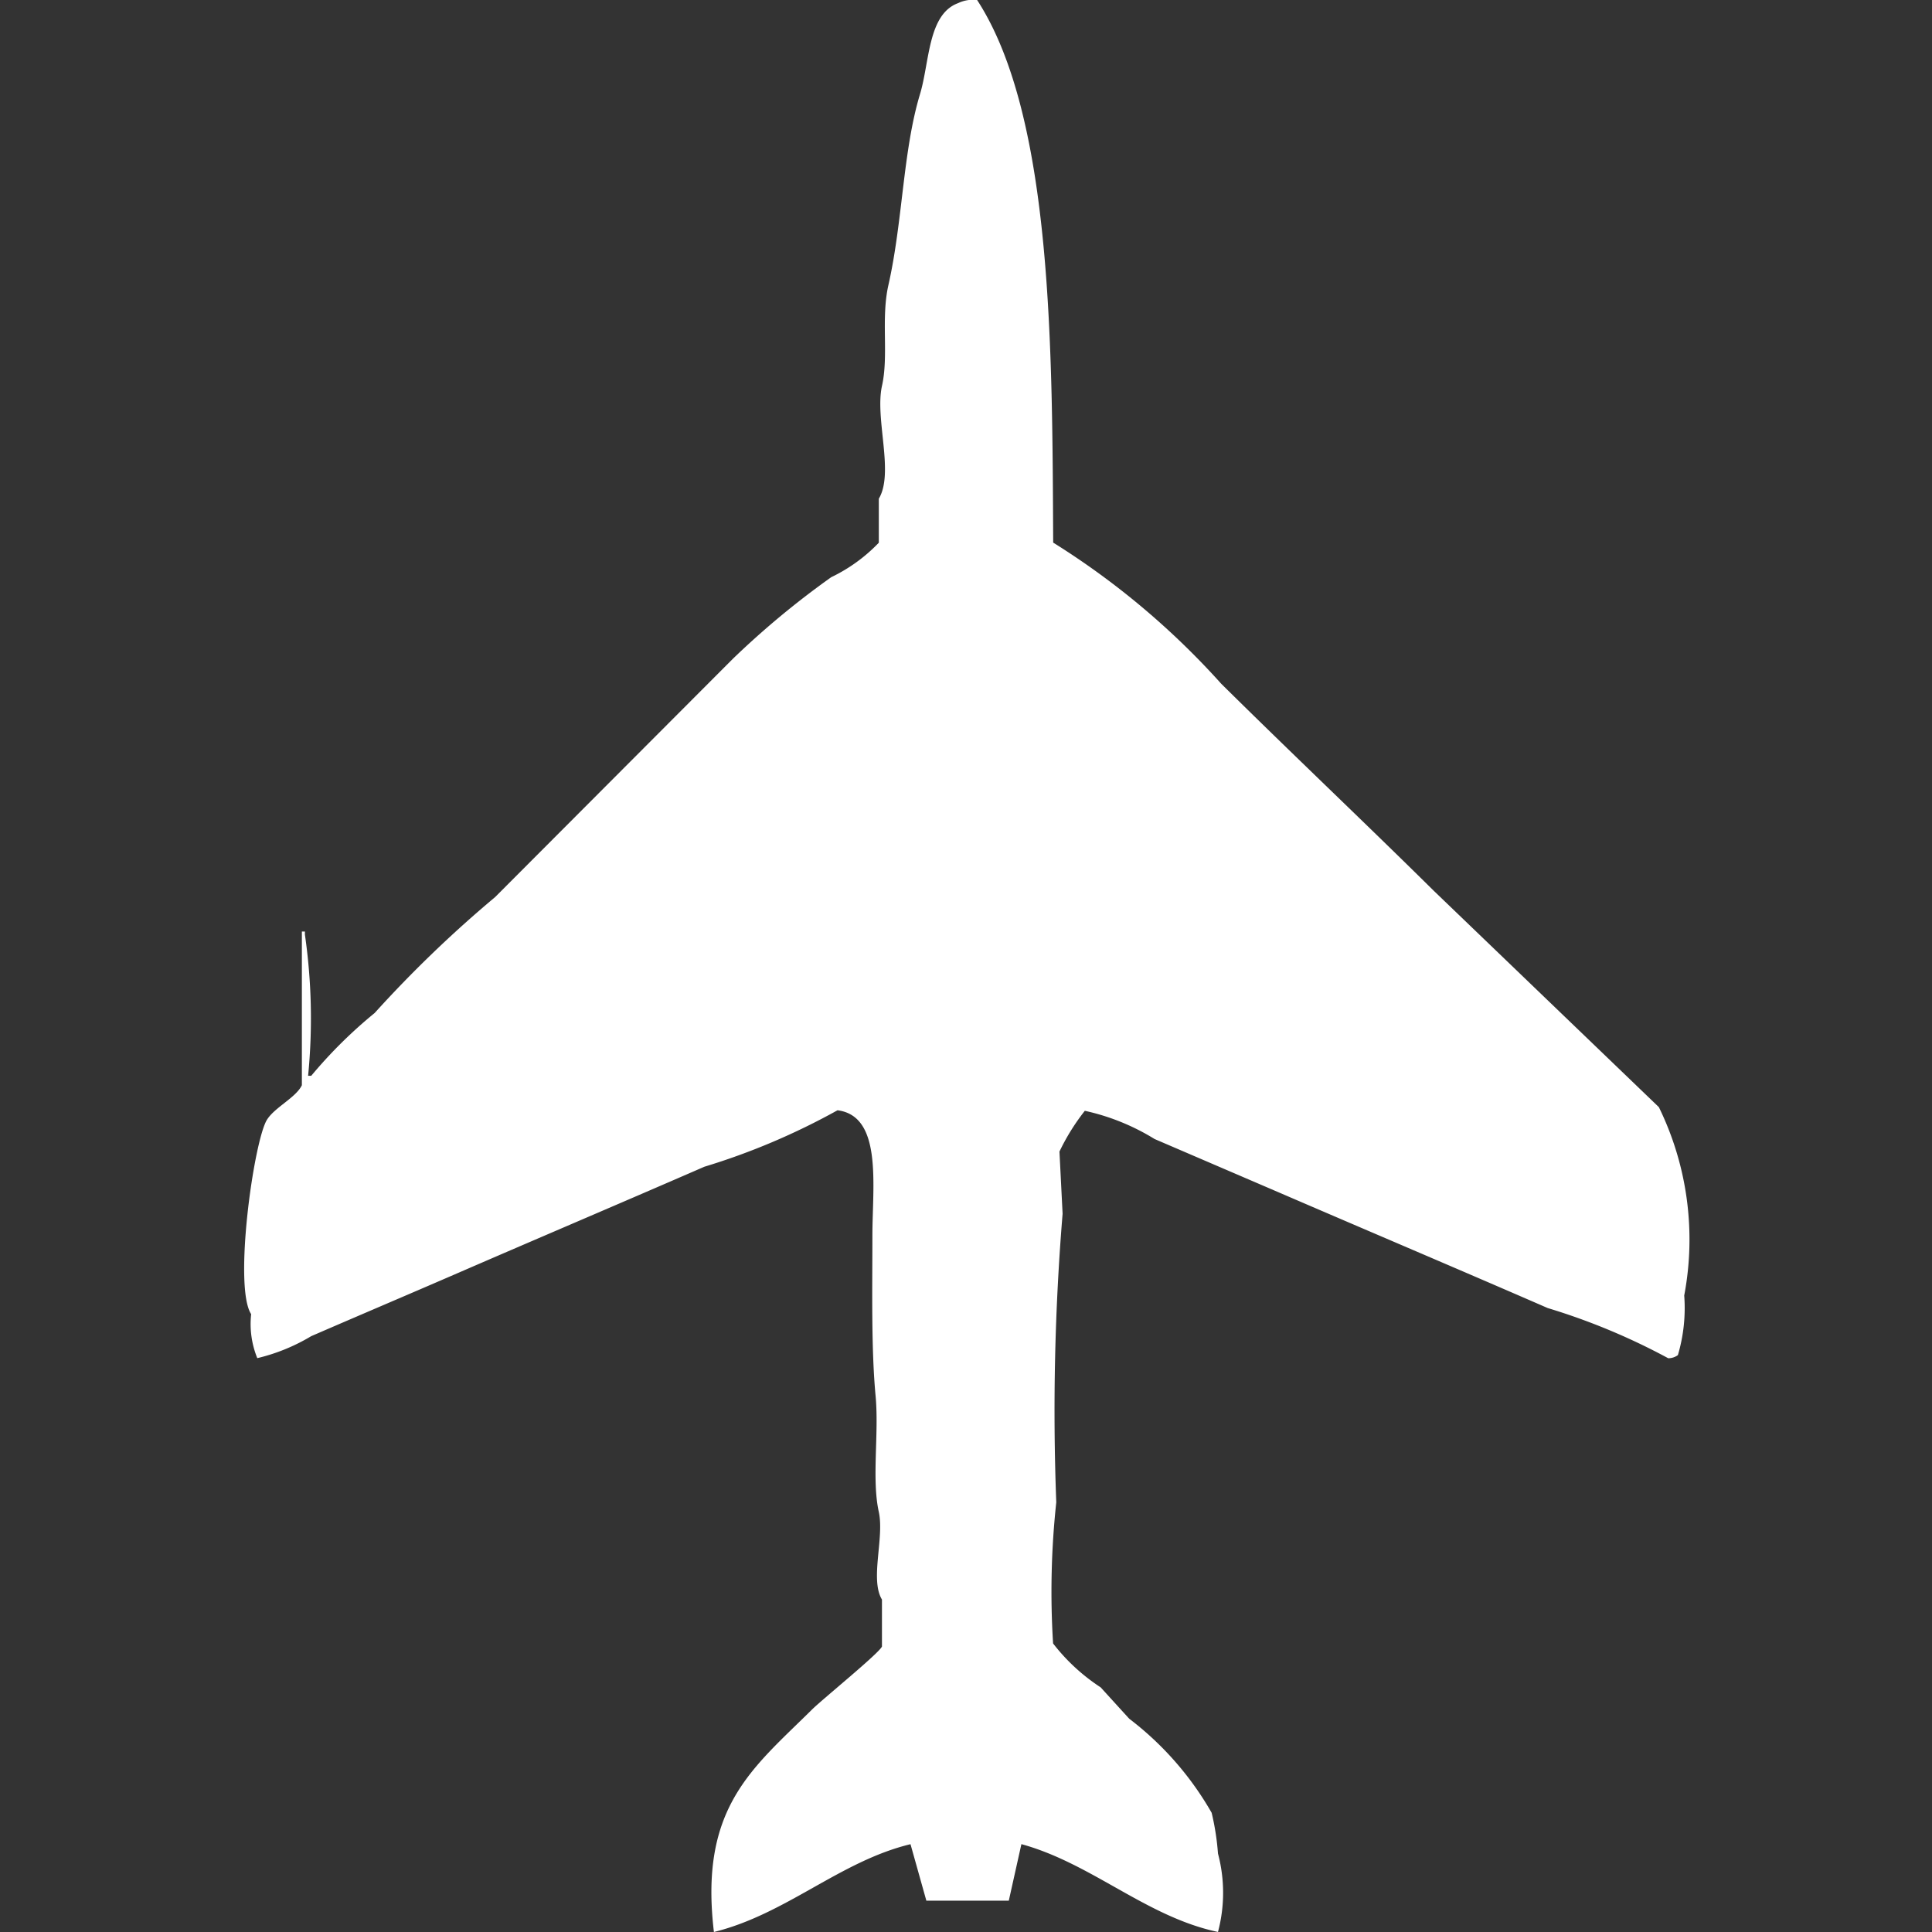 <svg width="40" height="40" viewBox="0 0 40 40" fill="#fff" xmlns="http://www.w3.org/2000/svg"><rect x="0" y="0" width="40" height="40" fill="#333333" stroke="none"/><path id="unit" fill-rule="evenodd" clip-rule="evenodd" d="M20.886,39.351H19.179l-0.328-1.169c-1.459.352-2.575,1.45-4.07,1.818-0.309-2.584.8-3.386,2.035-4.61,0.209-.207,1.378-1.155,1.444-1.3V33.117c-0.253-.418.053-1.278-0.066-1.818-0.149-.679.007-1.62-0.066-2.4-0.092-.985-0.066-2.221-0.066-3.312,0-1.038.215-2.48-.722-2.6a14.11,14.11,0,0,1-2.757,1.169c-1.679.731-3.391,1.458-5.12,2.208-0.98.425-1.989,0.853-3.02,1.3a3.929,3.929,0,0,1-1.116.455A1.875,1.875,0,0,1,5.2,27.208c-0.371-.568.055-3.591,0.328-4.026,0.162-.258.6-0.458,0.722-0.714V19.286H6.313v0.065a12.144,12.144,0,0,1,.066,2.922H6.444a9.668,9.668,0,0,1,1.313-1.3,25,25,0,0,1,2.494-2.4l4.924-4.935a17.744,17.744,0,0,1,2.035-1.688,3.384,3.384,0,0,0,.985-0.714V10.325c0.322-.54-0.086-1.658.066-2.338,0.14-.627-0.023-1.389.131-2.078,0.3-1.323.3-2.783,0.656-3.961,0.2-.664.161-1.652,0.788-1.883A0.718,0.718,0,0,1,20.23,0c1.575,2.422,1.554,7.294,1.575,11.234a16.206,16.206,0,0,1,3.479,2.922c1.455,1.44,2.943,2.846,4.4,4.286l4.661,4.48a6.238,6.238,0,0,1,.525,3.9,3.436,3.436,0,0,1-.131,1.234,0.337,0.337,0,0,1-.2.065,13.411,13.411,0,0,0-2.495-1.039c-1.838-.8-3.7-1.589-5.58-2.4l-2.56-1.1a4.626,4.626,0,0,0-1.444-.584,4.48,4.48,0,0,0-.525.844L22,25.13a49.861,49.861,0,0,0-.131,5.974,17.224,17.224,0,0,0-.066,2.922,4.024,4.024,0,0,0,.985.909l0.591,0.649a6.5,6.5,0,0,1,1.707,1.948,5.278,5.278,0,0,1,.131.844,3.158,3.158,0,0,1,0,1.623c-1.479-.311-2.614-1.42-4.07-1.818Z"/></svg>